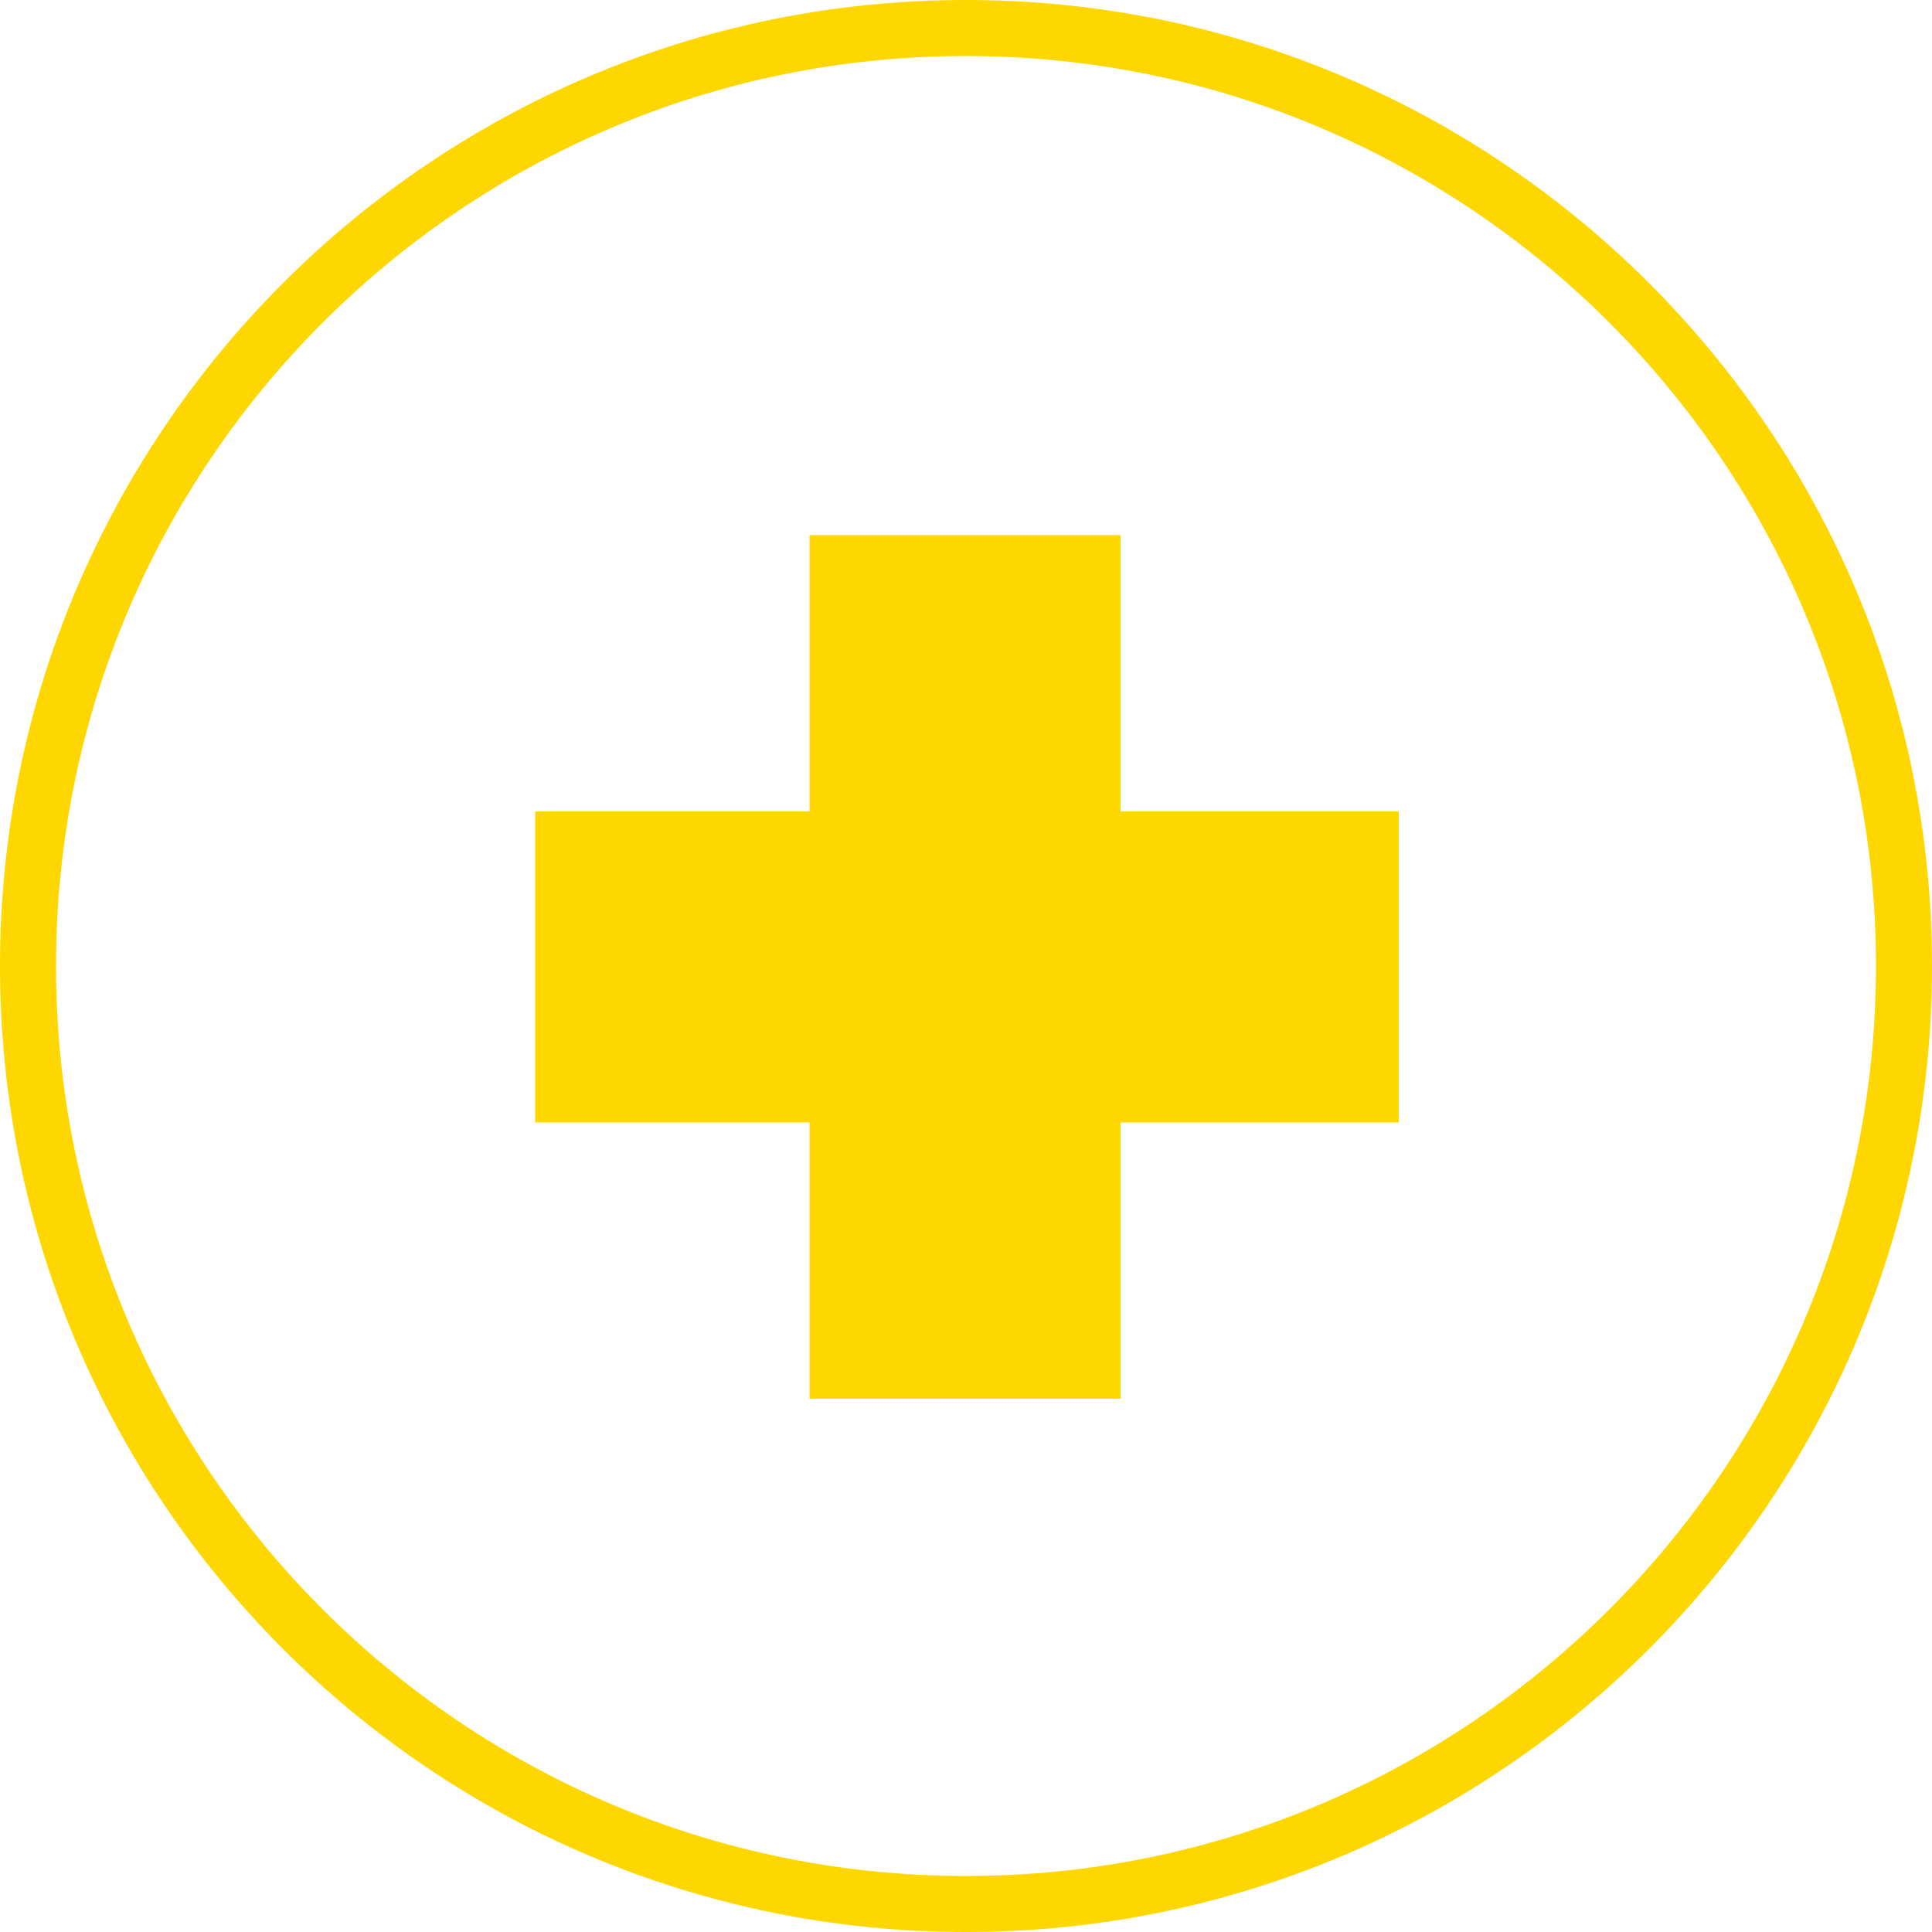 <?xml version="1.0" encoding="utf-8"?>
<!-- Generator: Adobe Illustrator 27.1.1, SVG Export Plug-In . SVG Version: 6.00 Build 0)  -->
<svg version="1.1" id="Layer_1" xmlns="http://www.w3.org/2000/svg" xmlns:xlink="http://www.w3.org/1999/xlink" x="0px" y="0px"
	 viewBox="0 0 100 100" style="enable-background:new 0 0 100 100;" xml:space="preserve">
<style type="text/css">
	.st0{fill:#FFD700;}
</style>
<g id="Layer_4">
	<g>
		<g>
			<path class="st0" d="M50,2.9C76,2.9,97.1,24,97.1,50S76,97.1,50,97.1S2.9,76,2.9,50S24,2.9,50,2.9 M50,0C22.4,0,0,22.4,0,50
				s22.4,50,50,50s50-22.4,50-50S77.6,0,50,0L50,0z"/>
		</g>
	</g>
	<rect x="41.9" y="27.7" class="st0" width="16.1" height="44.7"/>
	<rect x="27.7" y="42" class="st0" width="44.7" height="16.1"/>
</g>
</svg>

